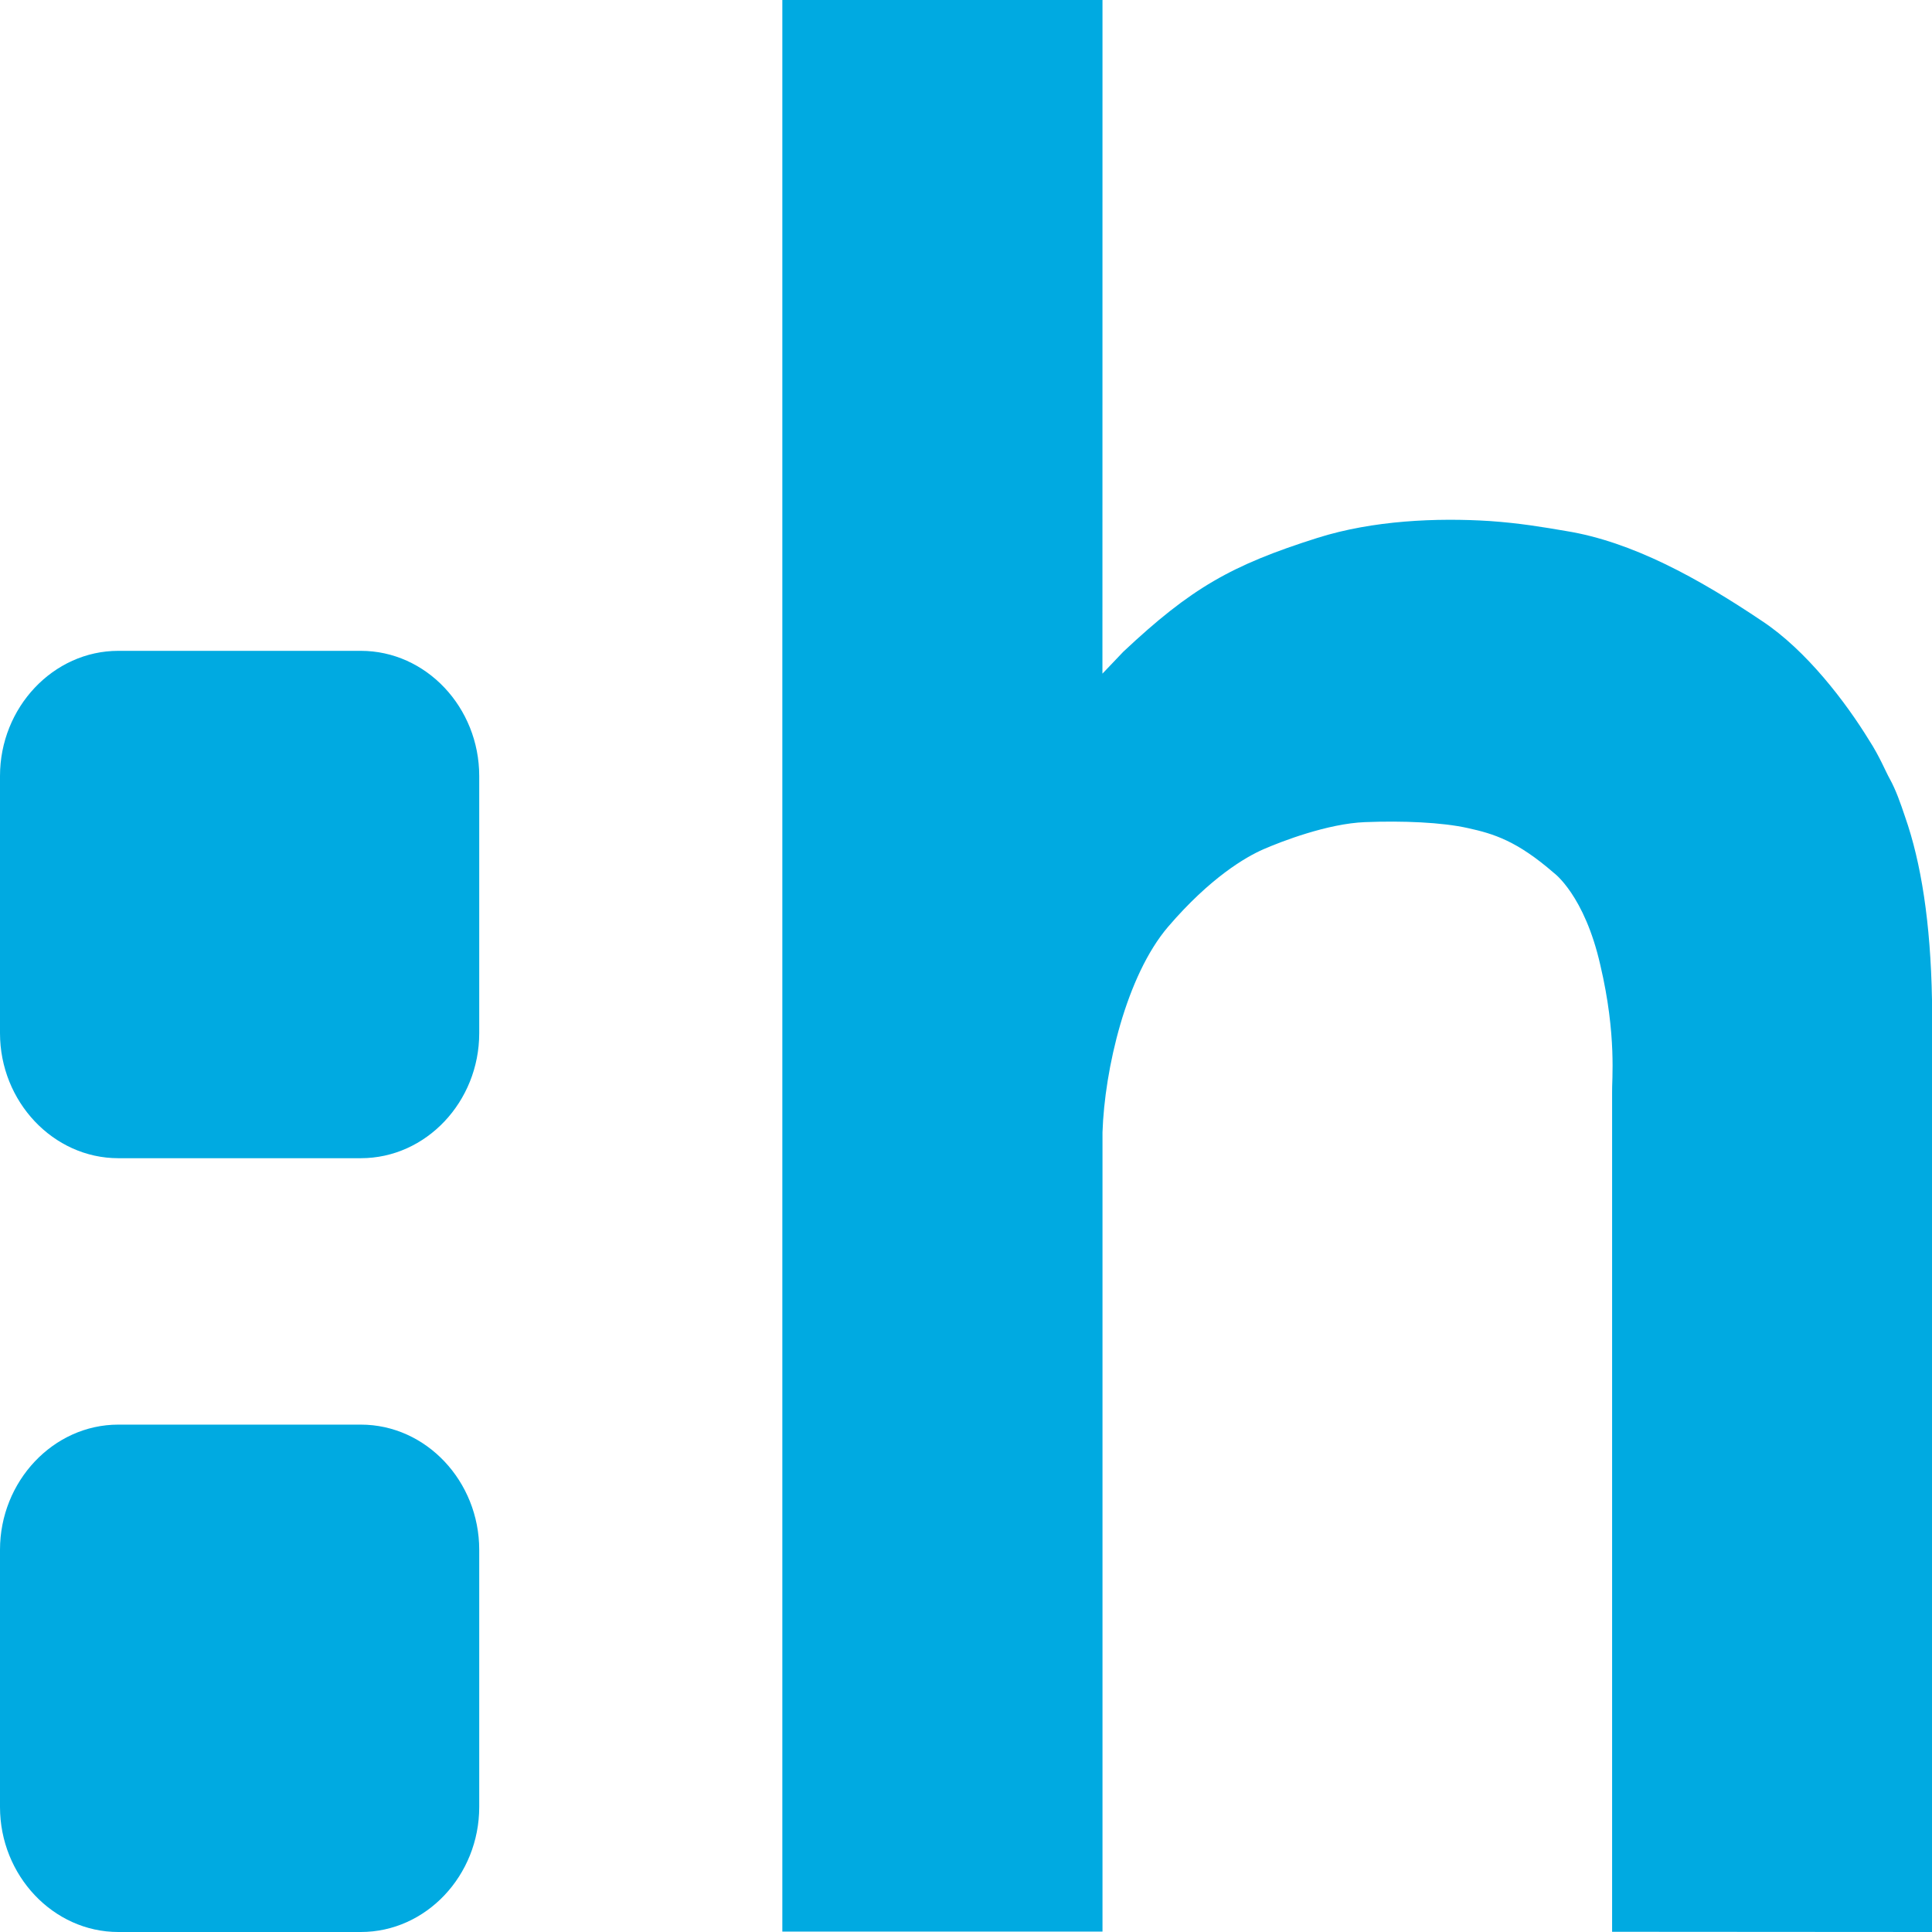 <svg width="16" height="16" viewBox="0 0 128 128" fill="none" xmlns="http://www.w3.org/2000/svg">
<path fill-rule="evenodd" clip-rule="evenodd" d="M73.039 44.631L74.423 43.178C78.925 38.951 81.594 37.437 87.293 35.634C90.961 34.476 95.187 34.296 98.701 34.52C100.664 34.657 102.205 34.916 103.787 35.187C108.125 35.894 112.516 38.302 116.749 41.151C119.677 43.087 122.287 46.524 123.832 49.041C124.53 50.115 124.946 51.154 125.198 51.594C125.618 52.358 125.907 53.198 126.217 54.118C127.277 57.143 127.908 61.106 128 66.248V128L106.806 127.986V72.411C106.779 71.589 107.127 68.617 106.026 63.941C104.976 59.307 102.955 57.839 102.955 57.839C100.501 55.708 98.964 55.239 97.256 54.864C95.538 54.478 92.934 54.37 90.439 54.468C87.961 54.562 84.877 55.755 83.704 56.267C82.532 56.779 80.187 58.142 77.398 61.391C74.607 64.654 73.179 70.853 73.043 75.022V127.971H51.832V0H73.043L73.039 44.631ZM31.75 68.448V51.413C31.75 46.87 28.232 43.12 23.907 43.12H7.836C3.531 43.12 0 46.87 0 51.413V68.448C0 72.988 3.531 76.734 7.836 76.734H23.907C28.232 76.734 31.75 72.988 31.75 68.448ZM31.75 119.717V102.679C31.75 98.139 28.232 94.385 23.907 94.385H7.836C3.531 94.385 0 98.139 0 102.679V119.717C0 124.257 3.531 128 7.836 128H23.907C28.232 128 31.75 124.253 31.75 119.717Z" fill="#00AAE1"/>
</svg>
